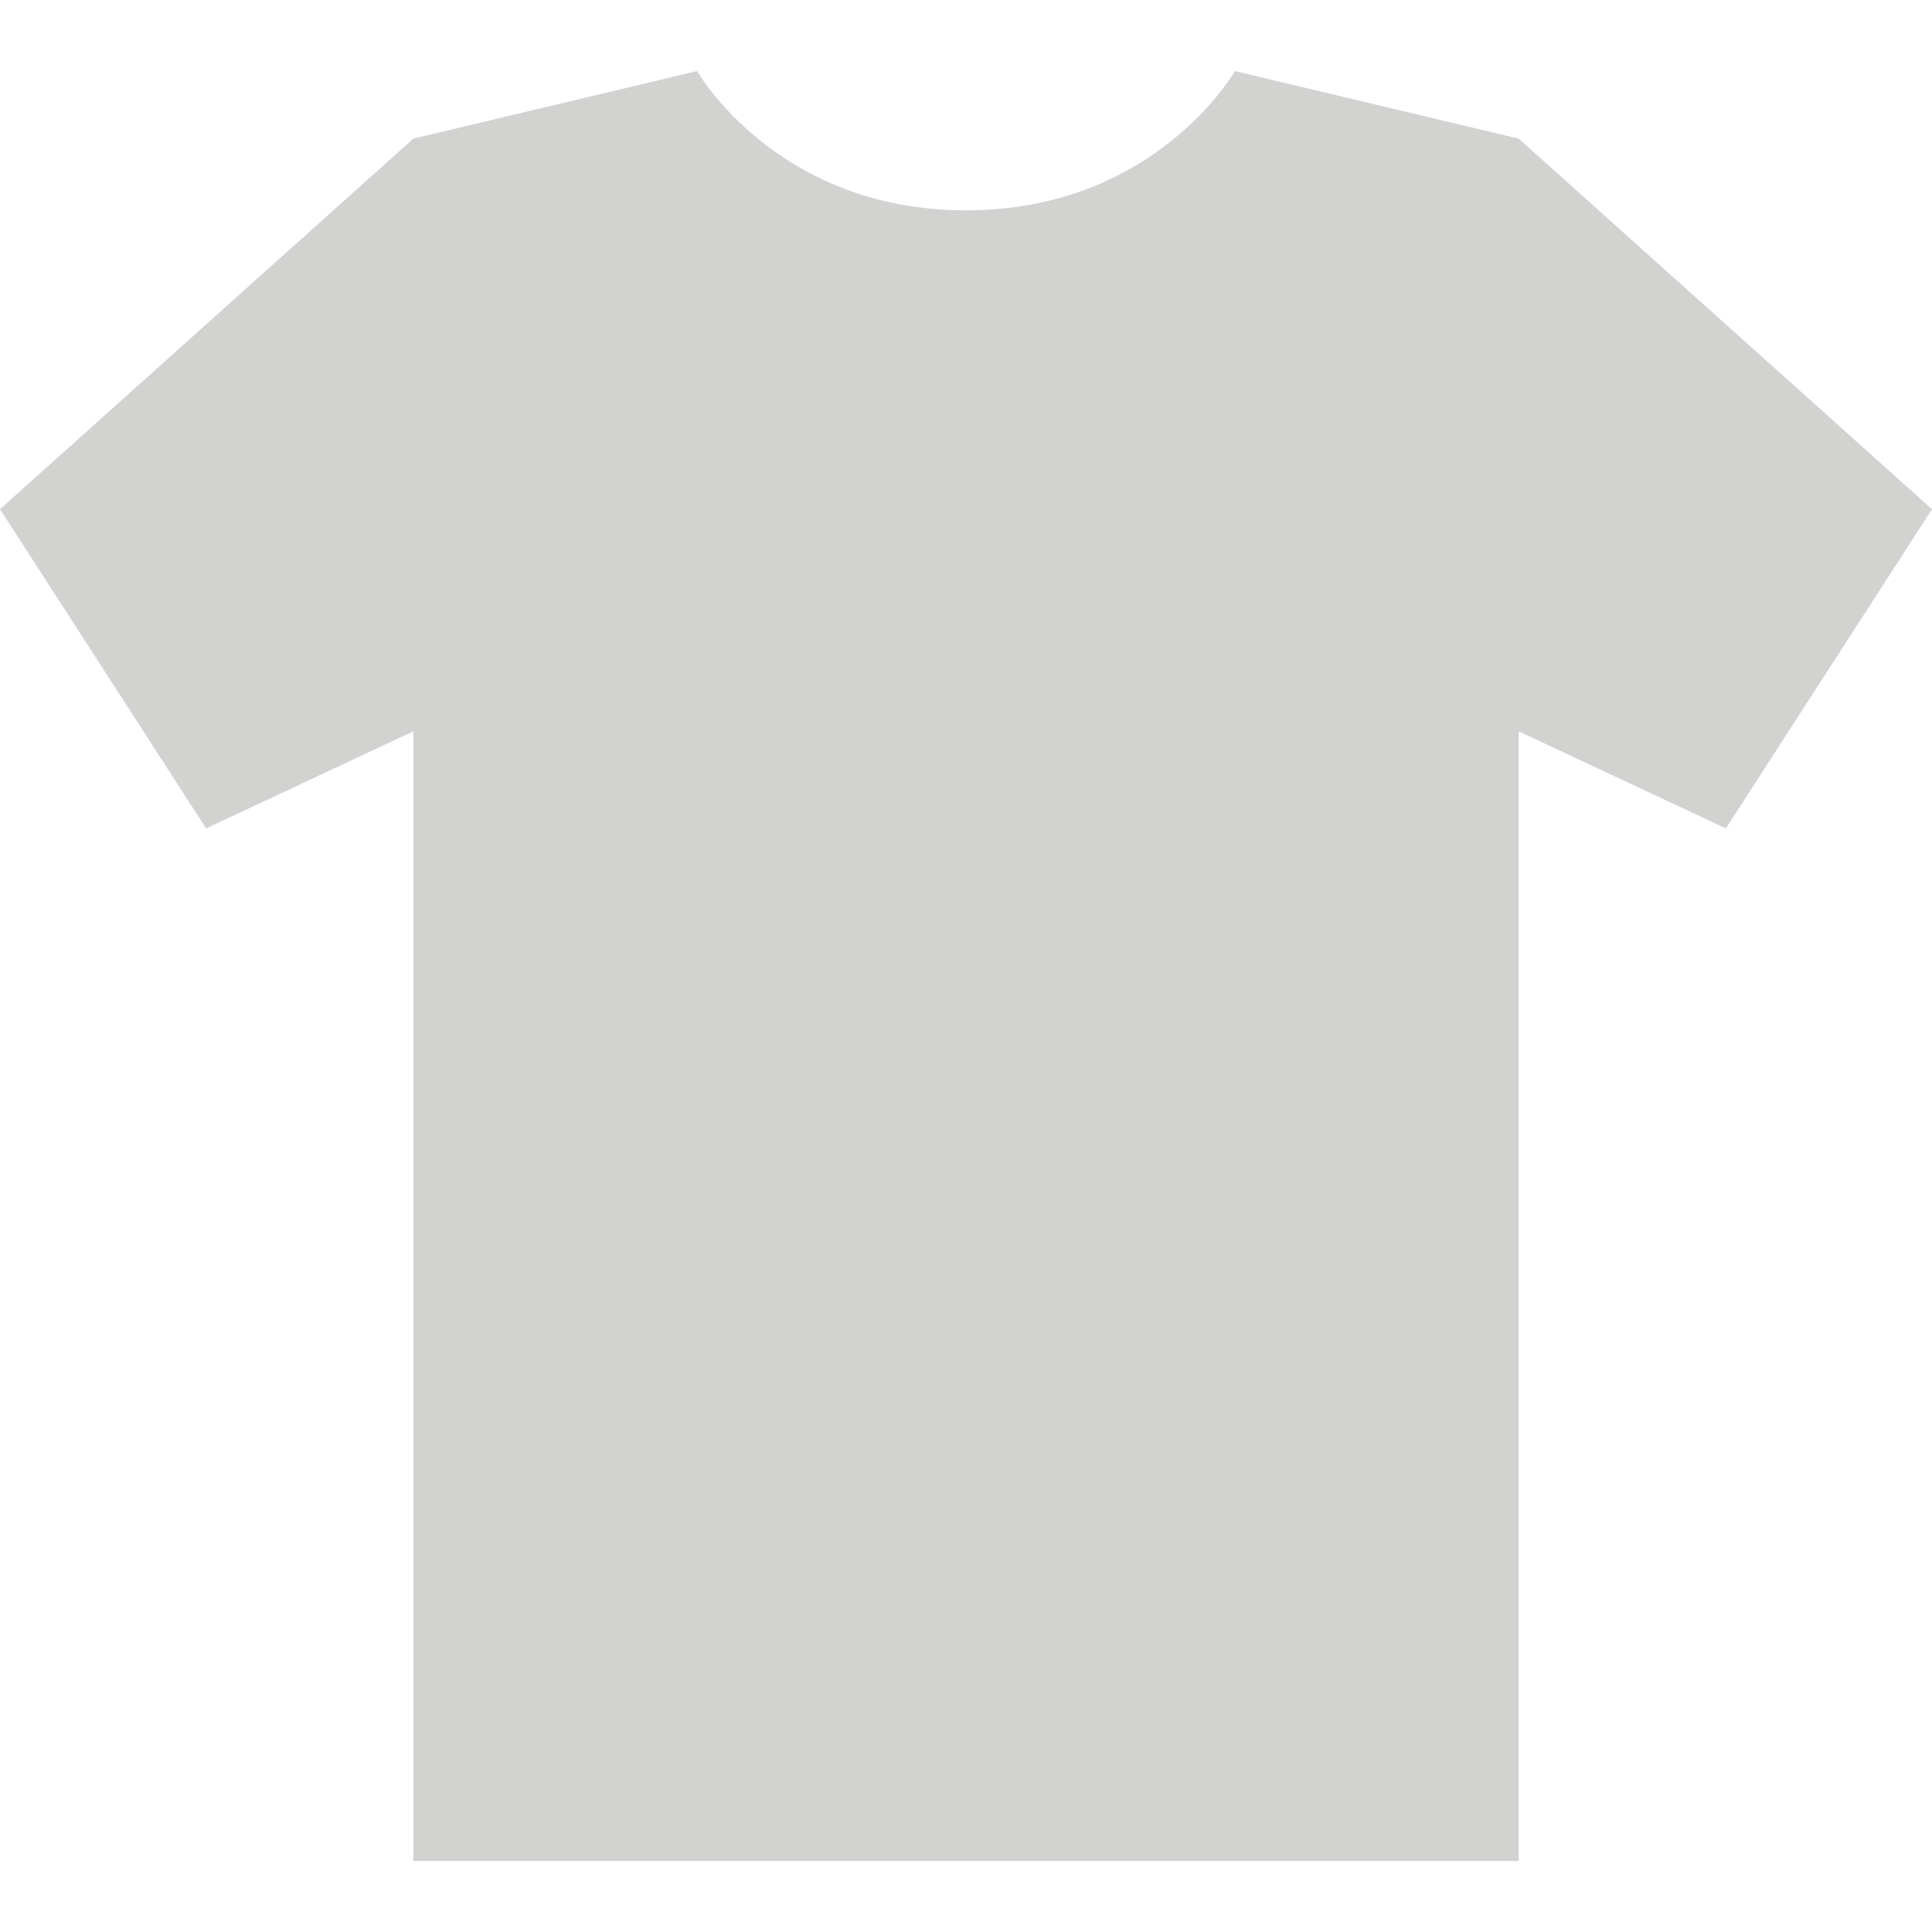 <svg xmlns="http://www.w3.org/2000/svg" fill="none" viewBox="0 0 23 23" height="23" width="23">
<g clip-path="url(#clip0_1648_1411)" opacity="0.2">
<path fill="#1D1D1B" d="M18.079 1.65L14.701 0.846C14.701 0.846 13.76 2.504 11.5 2.504C9.24 2.504 8.299 0.846 8.299 0.846L4.921 1.65L0 6.062L2.454 9.862L4.921 8.706V22.154H18.079V8.706L20.546 9.862L23 6.062L18.079 1.65Z"></path>
</g>
<defs>
<clipPath id="clip0_1648_1411">
<rect fill="white" height="23" width="23"></rect>
</clipPath>
</defs>
</svg>
